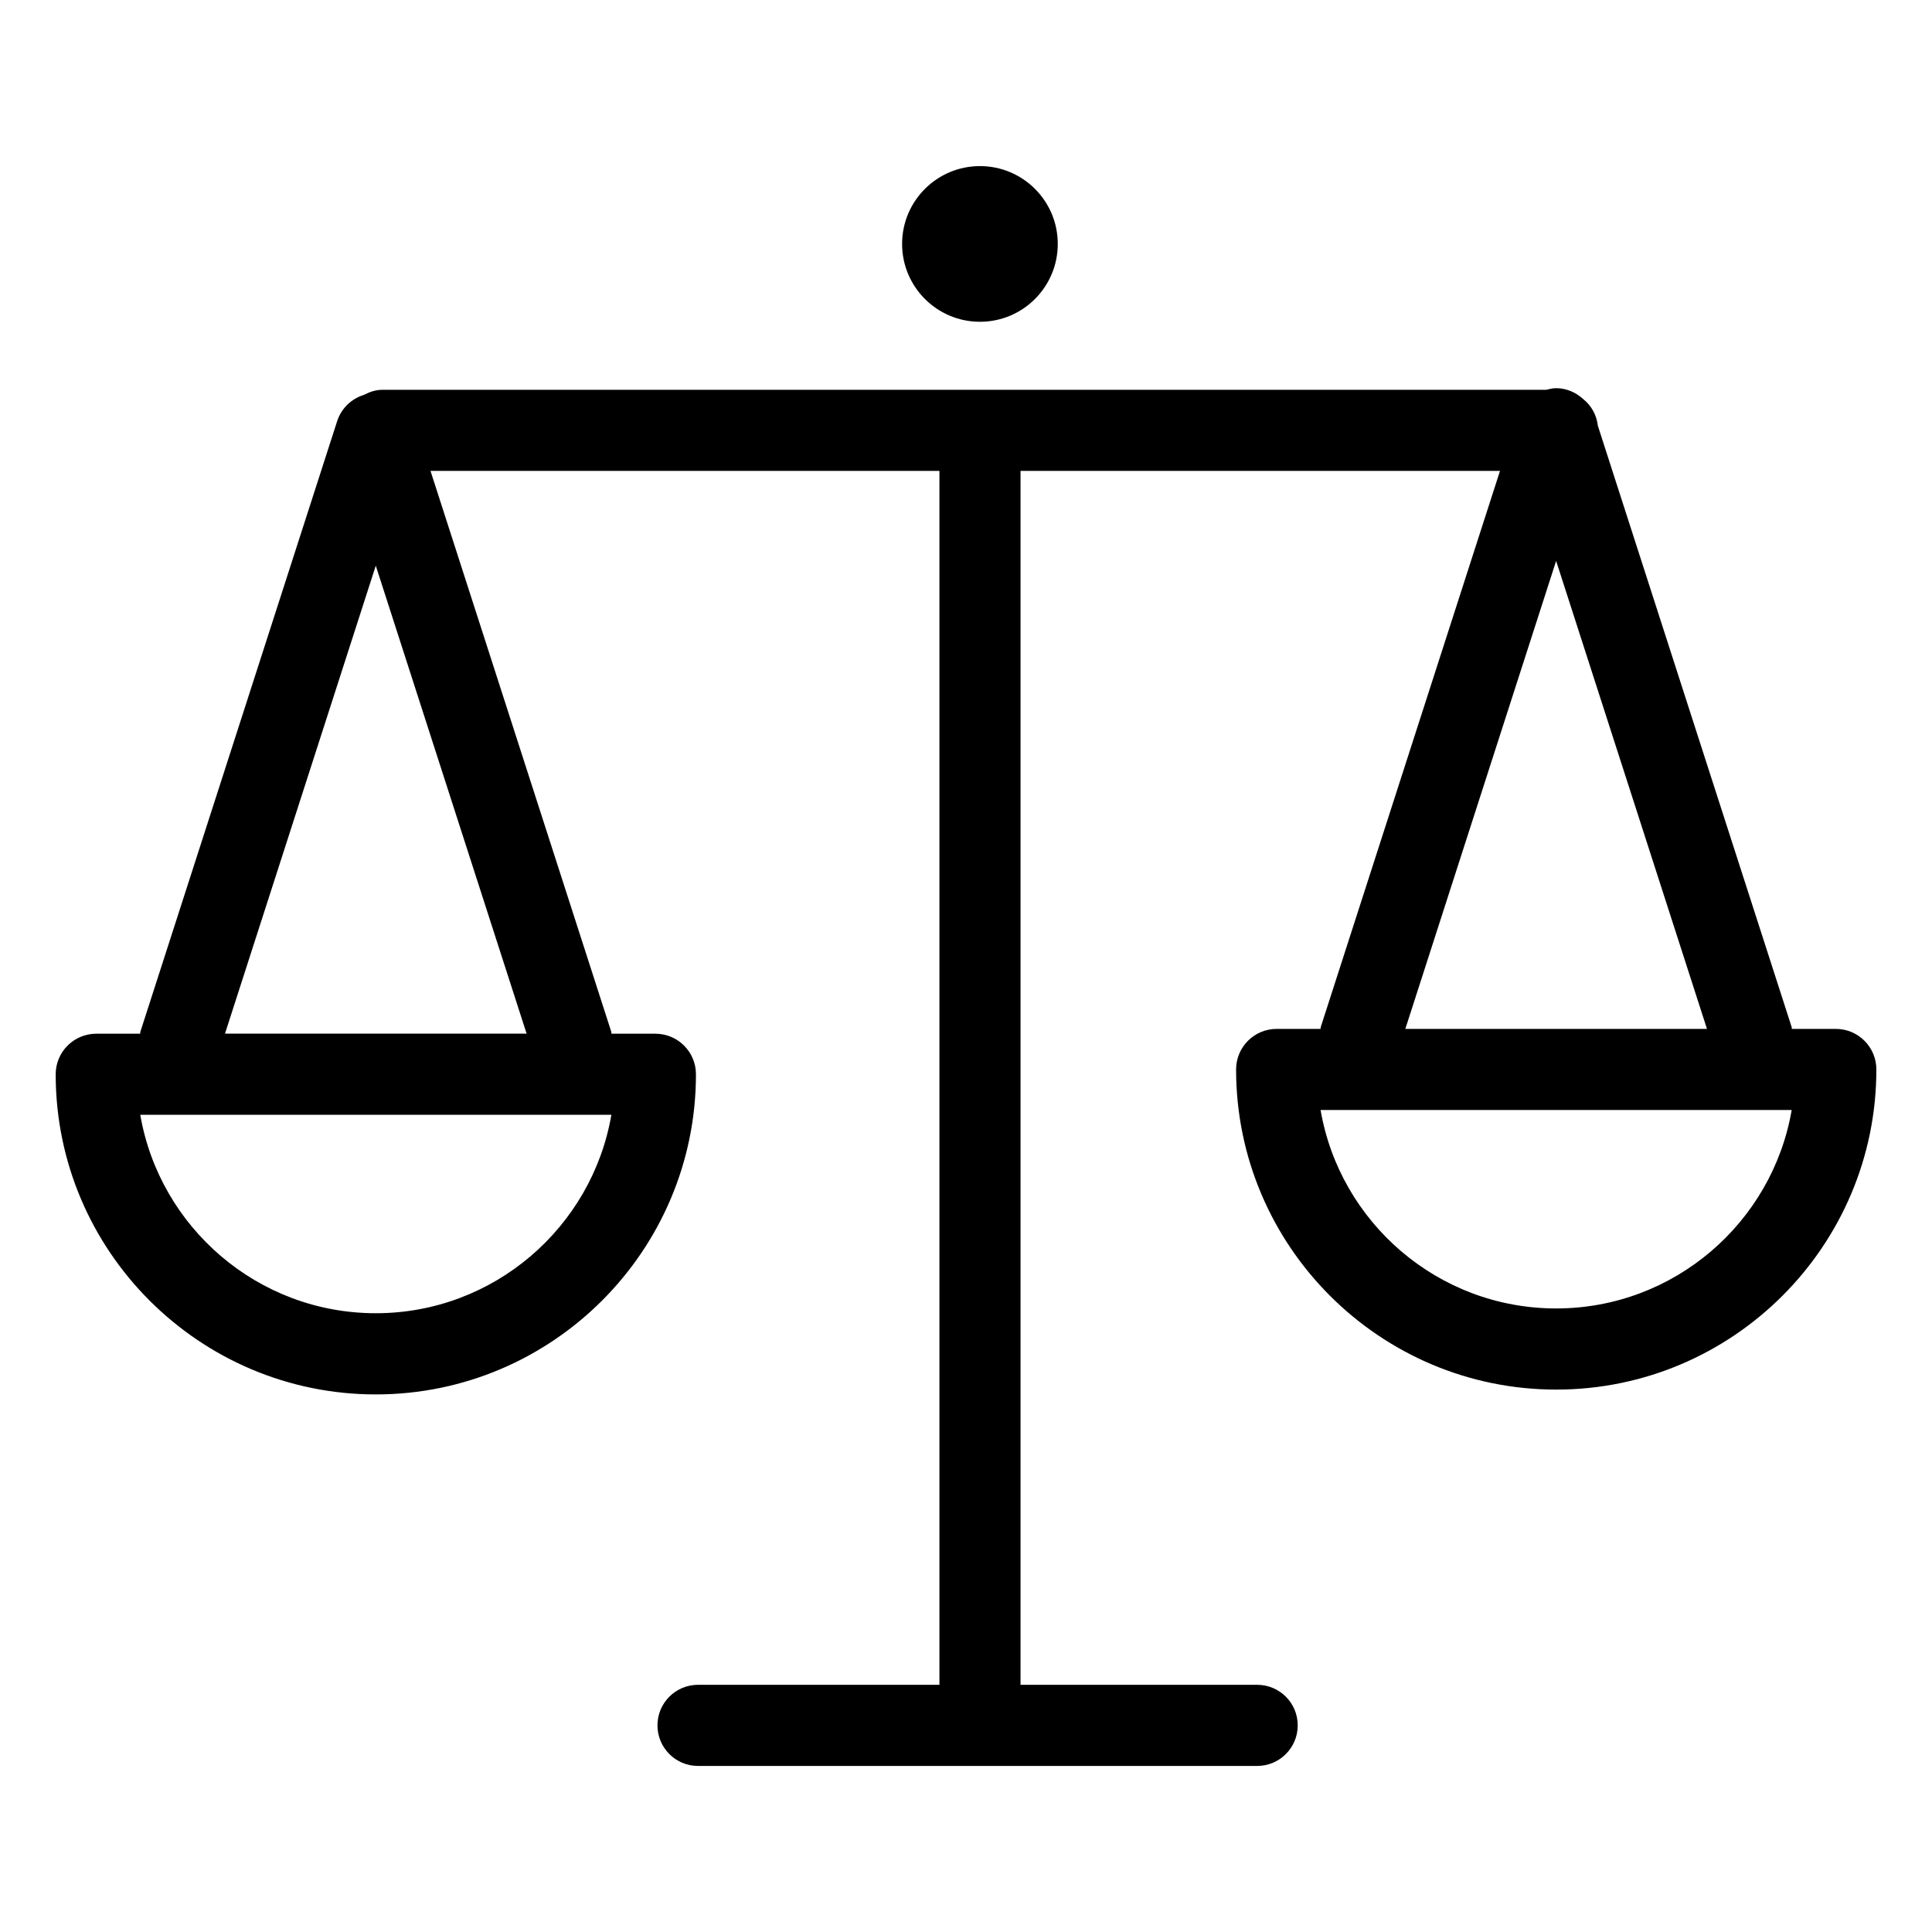 <?xml version="1.0" encoding="UTF-8"?>
<svg id="Ebene_1" data-name="Ebene 1" xmlns="http://www.w3.org/2000/svg" viewBox="0 0 40 40">
  <path d="M38.007,21.302h-.909c-.004-.013-0-.026-.004-.039l-4.012-12.448c-.026-.223-.133-.414-.298-.548-.152-.14-.347-.23-.564-.23-.071,0-.138,.016-.205,.033H7.921c-.141,0-.268,.044-.385,.105-.258,.079-.469,.277-.555,.543L2.906,21.362c-.004,.013-.001,.026-.004,.04h-.909c-.464,0-.84,.376-.84,.84,0,3.655,2.973,6.628,6.628,6.628s6.628-2.973,6.628-6.628c0-.464-.376-.84-.84-.84h-.909c-.004-.013-0-.026-.004-.04l-3.743-11.613h10.537v25.133h-4.998c-.464,0-.84,.376-.84,.84s.376,.84,.84,.84h11.576c.464,0,.84-.376,.84-.84s-.376-.84-.84-.84h-4.899V9.749h9.927l-3.711,11.514c-.004,.013-.001,.026-.004,.039h-.909c-.464,0-.84,.376-.84,.84,0,3.655,2.973,6.628,6.628,6.628s6.628-2.973,6.628-6.628c0-.464-.376-.84-.84-.84ZM7.781,27.189c-2.442,0-4.477-1.779-4.877-4.109H12.658c-.4,2.33-2.435,4.109-4.877,4.109Zm-3.123-5.788l3.122-9.689,3.123,9.689H4.658Zm27.56-9.788l3.123,9.689h-6.245l3.122-9.689Zm0,15.477c-2.442,0-4.477-1.779-4.877-4.109h9.754c-.4,2.33-2.435,4.109-4.877,4.109Z"/>
  <path d="M20.289,6.662c.89,0,1.611-.722,1.611-1.612s-.721-1.611-1.611-1.611-1.612,.721-1.612,1.611,.722,1.612,1.612,1.612Z"/>
</svg>